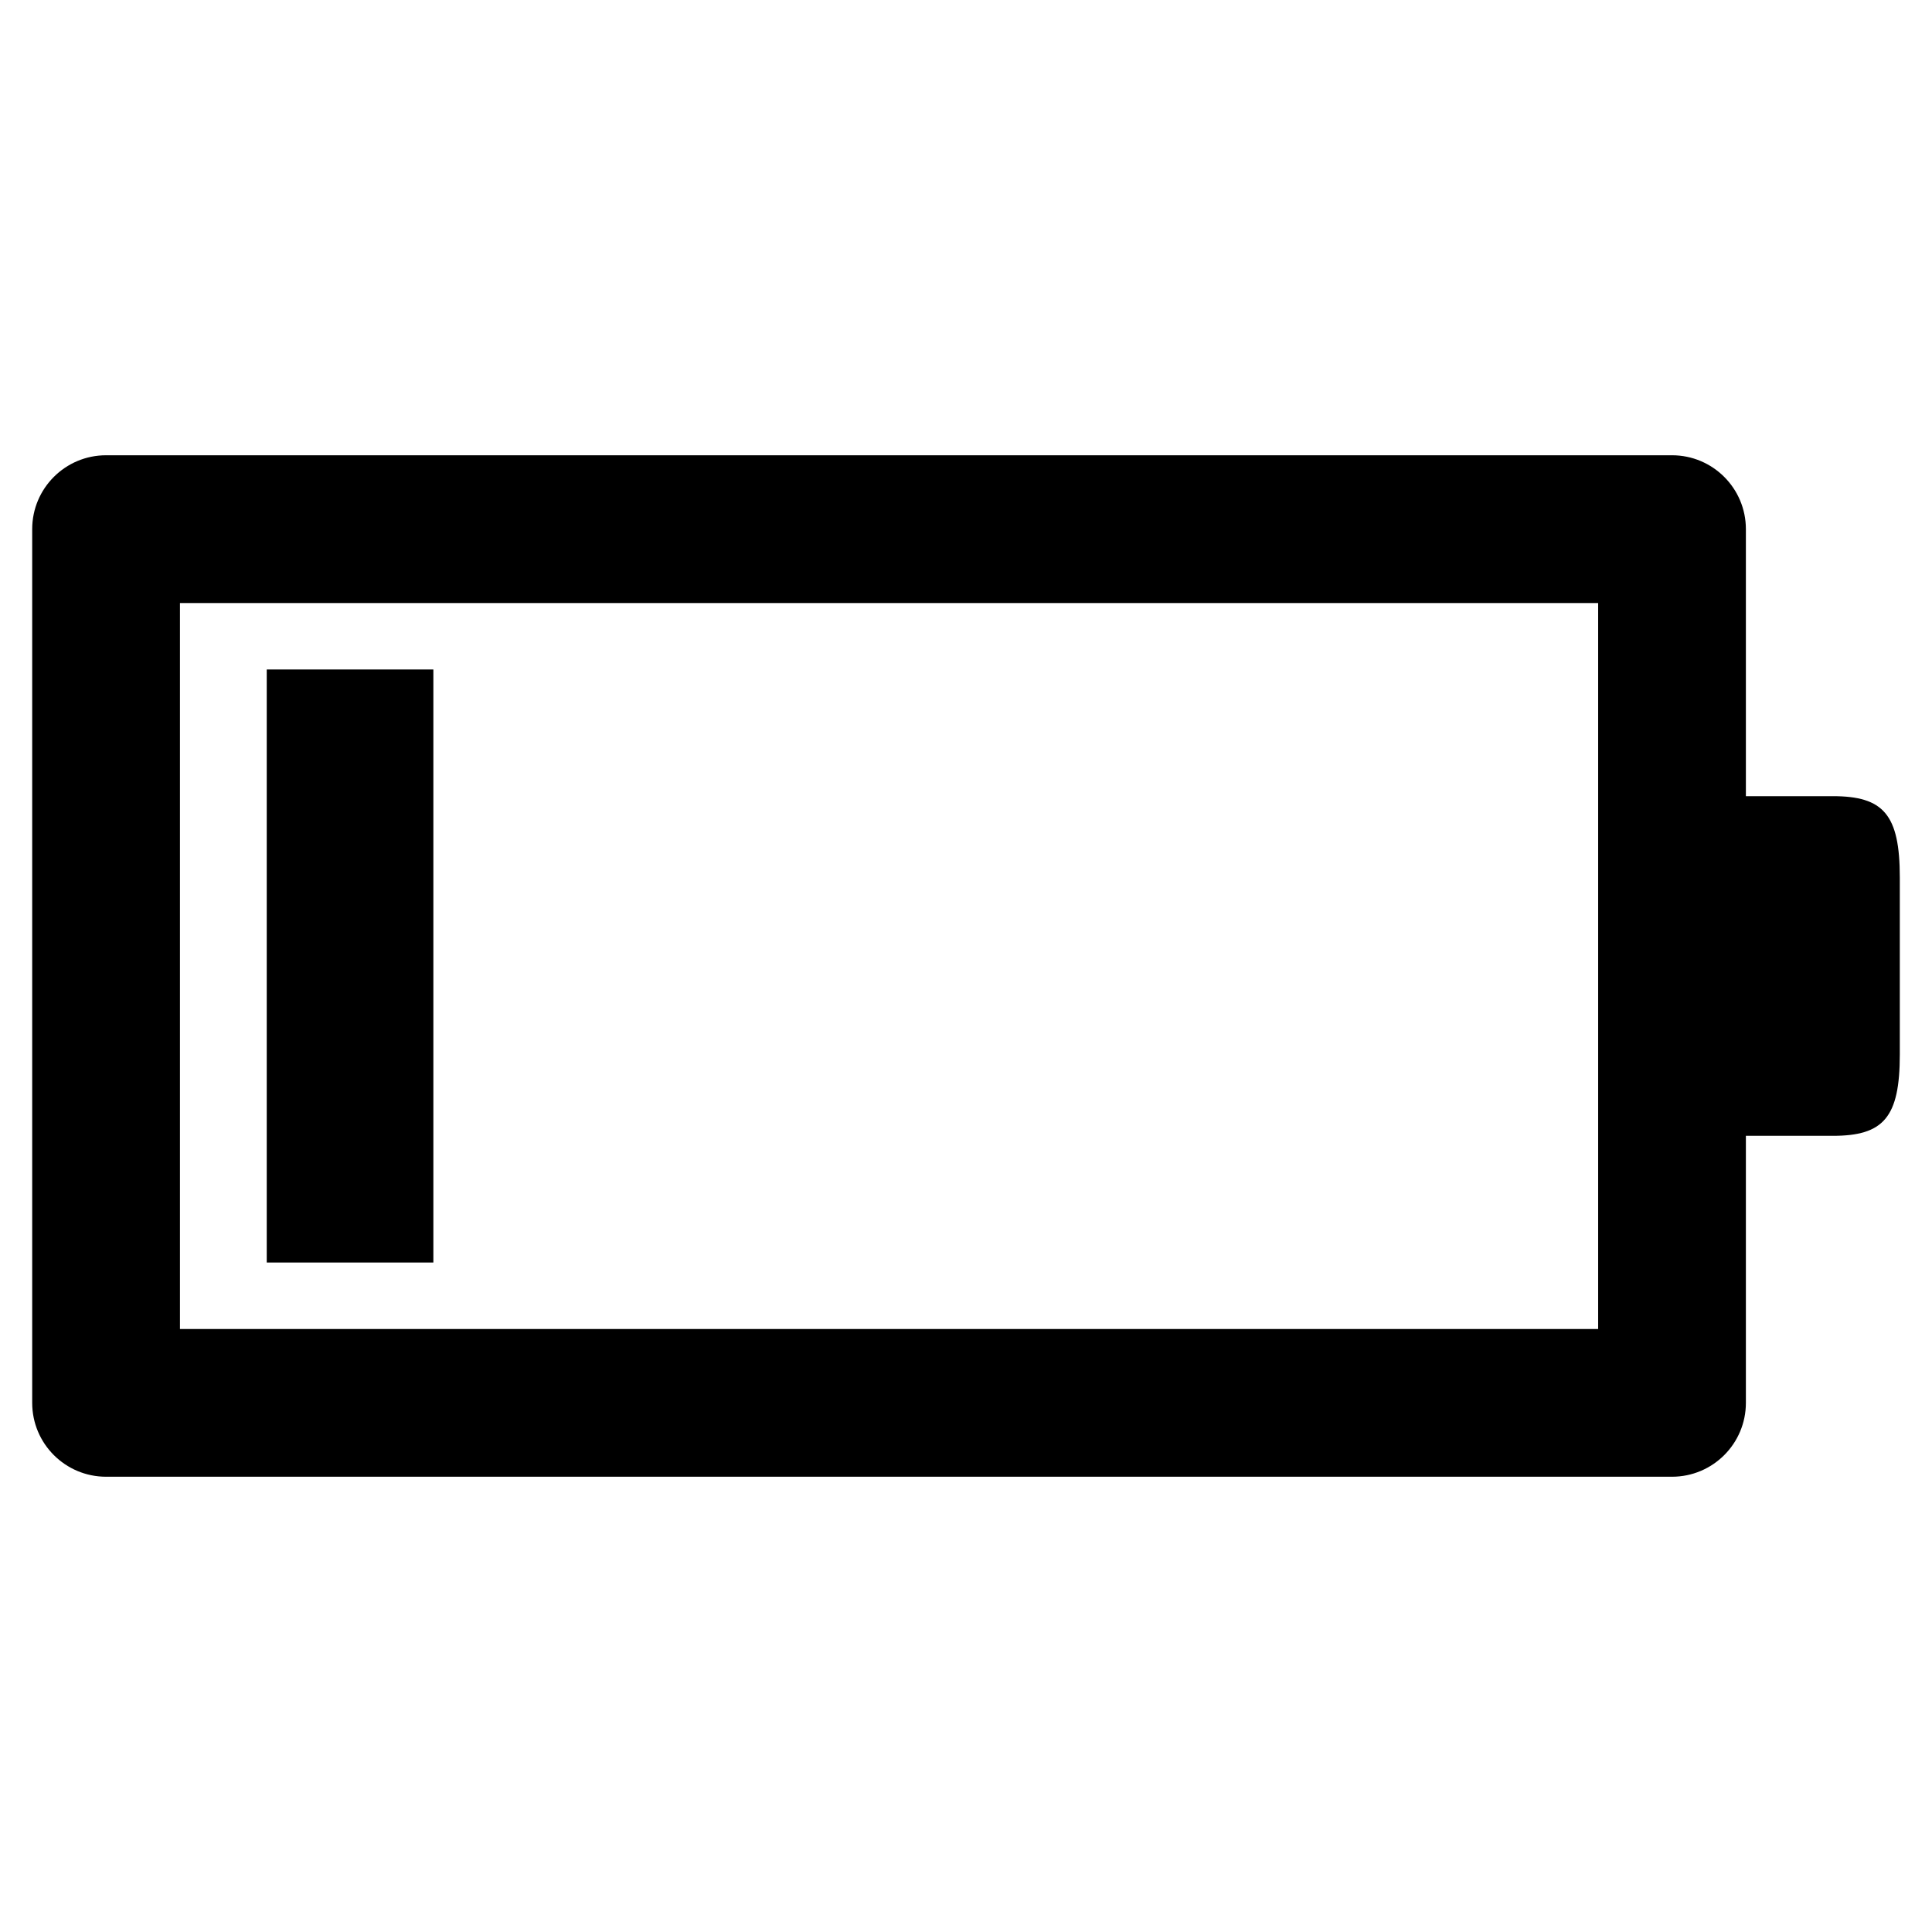 <?xml version="1.0" encoding="UTF-8"?>
<svg id="_レイヤー_2_copy" data-name="レイヤー 2 copy" xmlns="http://www.w3.org/2000/svg" version="1.1" viewBox="0 0 85.039 85.039">
  <rect x="11.741" y="29.468" width="7.334" height="26.103" fill="#000" stroke-width="0"/>
  <path d="M80.668,35.044h-3.821v-11.753c0-1.796-1.456-3.252-3.252-3.252H4.669c-1.796,0-3.252,1.456-3.252,3.252v38.457c0,1.796,1.456,3.252,3.252,3.252h68.926c1.796,0,3.252-1.456,3.252-3.252v-11.753h3.821c2.238,0,2.954-.805,2.954-3.581v-7.789c0-2.775-.716-3.581-2.954-3.581ZM70.344,58.497H7.921v-31.954h62.423v31.954Z" fill="#000" stroke-width="0"/>
</svg>
